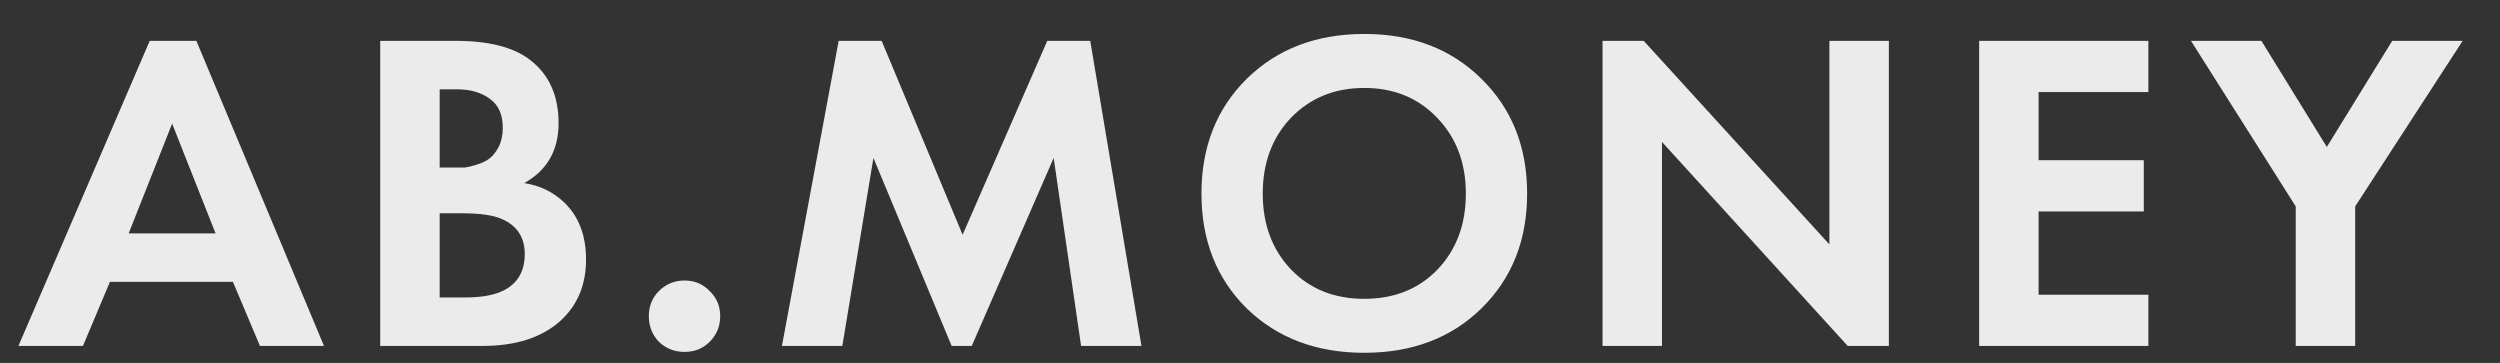 <?xml version="1.0" encoding="UTF-8"?> <svg xmlns="http://www.w3.org/2000/svg" width="62" height="9" viewBox="0 0 62 9" fill="none"><rect x="0" y="0" width="62" height="9" fill="#333333" stroke="none"/> <path d="M6.447 8.579L5.777 6.991H2.726L2.057 8.579H0.457L3.713 1.013H4.87L8.035 8.579H6.447ZM3.191 5.788H5.346L4.269 3.066L3.191 5.788ZM9.429 1.013H11.301C12.125 1.013 12.741 1.171 13.15 1.489C13.619 1.852 13.853 2.374 13.853 3.054C13.853 3.728 13.569 4.223 13.002 4.541C13.388 4.601 13.717 4.76 13.989 5.017C14.352 5.365 14.534 5.838 14.534 6.435C14.534 7.07 14.318 7.581 13.887 7.967C13.426 8.375 12.787 8.579 11.97 8.579H9.429V1.013ZM10.904 2.215V4.155H11.323C11.399 4.155 11.467 4.155 11.527 4.155C11.596 4.147 11.69 4.125 11.811 4.087C11.94 4.049 12.046 4 12.129 3.939C12.22 3.871 12.299 3.773 12.367 3.644C12.435 3.508 12.469 3.349 12.469 3.168C12.469 2.843 12.363 2.605 12.151 2.453C11.94 2.294 11.667 2.215 11.335 2.215H10.904ZM10.904 5.289V7.377H11.539C11.977 7.377 12.314 7.309 12.549 7.172C12.859 6.991 13.014 6.7 13.014 6.299C13.014 5.891 12.828 5.603 12.458 5.437C12.246 5.338 11.909 5.289 11.448 5.289H10.904ZM16.341 8.477C16.175 8.303 16.091 8.091 16.091 7.842C16.091 7.592 16.175 7.384 16.341 7.218C16.515 7.044 16.727 6.957 16.976 6.957C17.226 6.957 17.434 7.044 17.6 7.218C17.774 7.384 17.861 7.592 17.861 7.842C17.861 8.091 17.774 8.303 17.6 8.477C17.434 8.643 17.226 8.727 16.976 8.727C16.727 8.727 16.515 8.643 16.341 8.477ZM19.392 8.579L20.799 1.013H21.865L23.873 5.822L25.972 1.013H27.038L28.308 8.579H26.811L26.131 3.917L24.1 8.579H23.601L21.661 3.917L20.89 8.579H19.392ZM30.919 1.954C31.675 1.213 32.647 0.842 33.834 0.842C35.022 0.842 35.99 1.213 36.739 1.954C37.495 2.695 37.873 3.644 37.873 4.801C37.873 5.959 37.495 6.908 36.739 7.649C35.99 8.382 35.022 8.749 33.834 8.749C32.647 8.749 31.675 8.382 30.919 7.649C30.17 6.908 29.796 5.959 29.796 4.801C29.796 3.644 30.17 2.695 30.919 1.954ZM32.019 6.685C32.488 7.169 33.093 7.411 33.834 7.411C34.576 7.411 35.181 7.169 35.65 6.685C36.118 6.193 36.353 5.565 36.353 4.801C36.353 4.038 36.115 3.41 35.638 2.918C35.169 2.427 34.568 2.181 33.834 2.181C33.101 2.181 32.496 2.427 32.019 2.918C31.55 3.41 31.316 4.038 31.316 4.801C31.316 5.565 31.55 6.193 32.019 6.685ZM41.217 8.579H39.743V1.013H40.764L45.369 6.061V1.013H46.844V8.579H45.823L41.217 3.52V8.579ZM53.28 1.013V2.283H50.557V3.973H53.166V5.244H50.557V7.309H53.28V8.579H49.083V1.013H53.28ZM56.934 8.579V5.119L54.336 1.013H56.083L57.705 3.644L59.327 1.013H61.074L58.408 5.119V8.579H56.934Z" fill="white" fill-opacity="0.9"></path> </svg> 